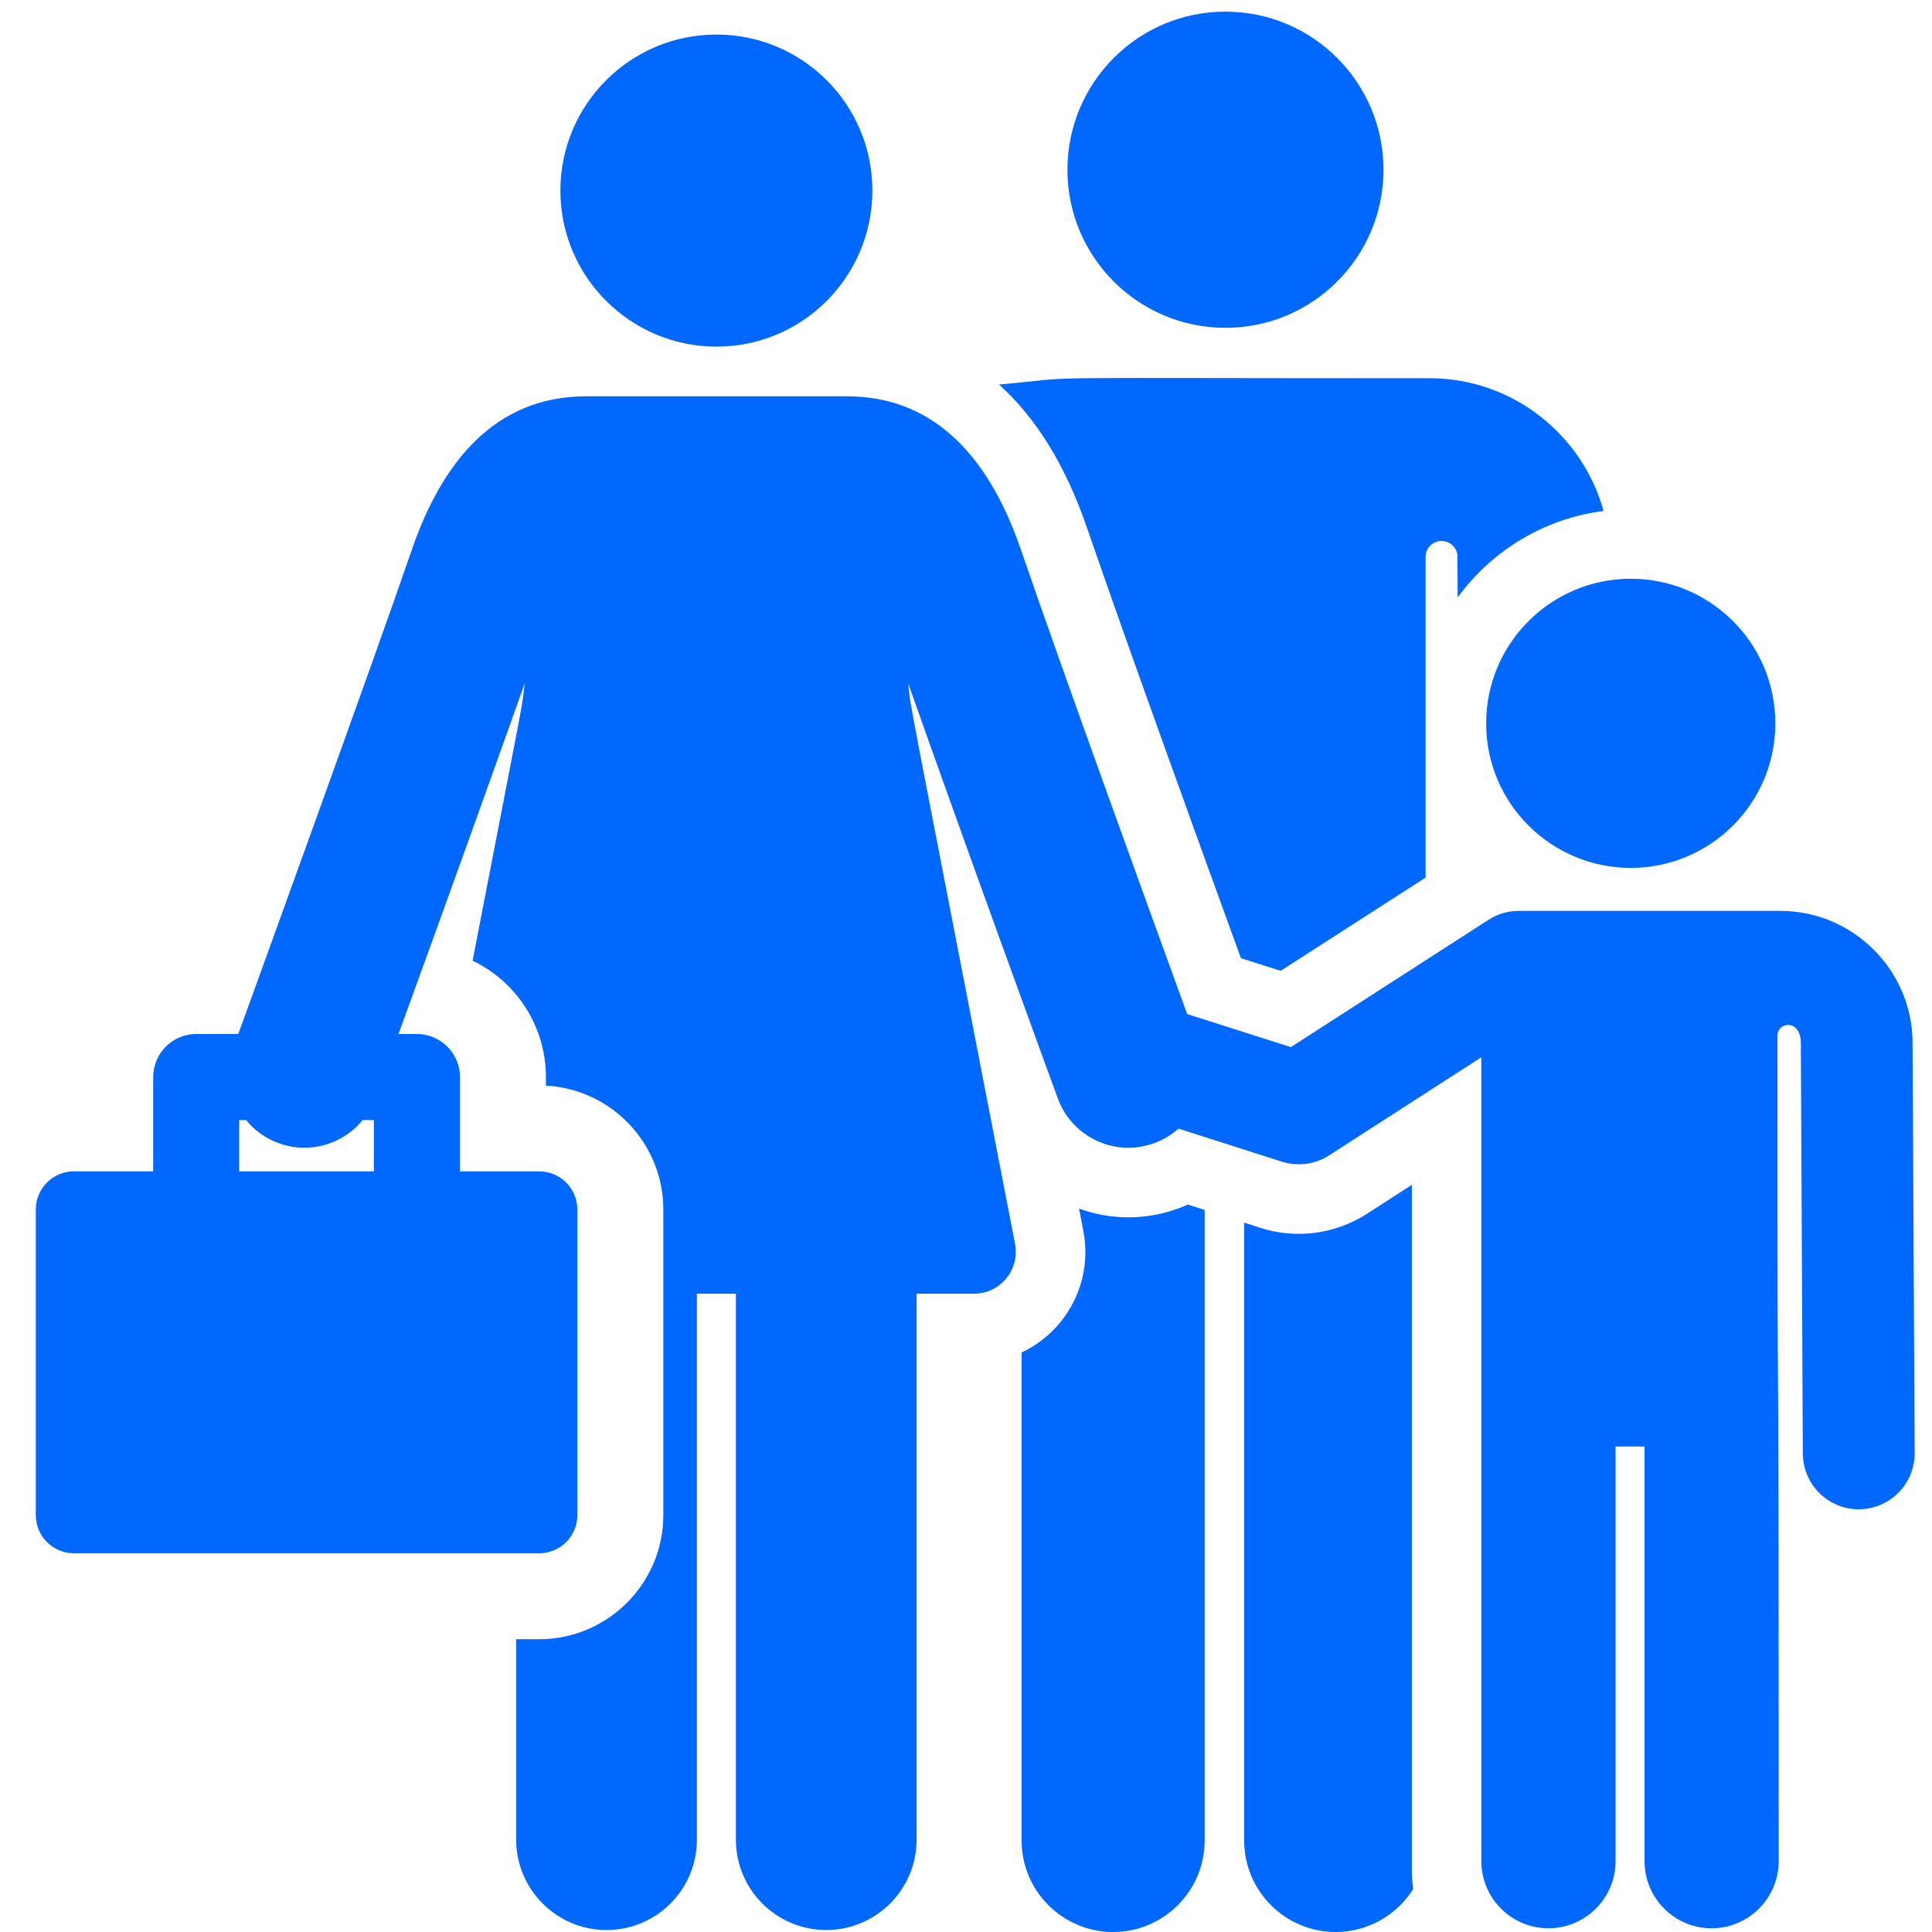 <svg version="1.2" baseProfile="tiny-ps" xmlns="http://www.w3.org/2000/svg" viewBox="0 0 156 156" width="156" height="156">
	<title>Layer 3</title>
	<style>
		tspan { white-space:pre }
		.shp0 { fill: #0068ff } 
	</style>
	<g id="Layer 3">
		<g id="&lt;Group&gt;">
			<path id="&lt;Path&gt;" class="shp0" d="M98.95 0.94C106 0.94 111.71 6.66 111.71 13.71C111.71 20.75 106 26.47 98.95 26.47C91.9 26.47 86.19 20.75 86.19 13.71C86.19 6.66 91.9 0.94 98.95 0.94Z" />
			<path id="&lt;Path&gt;" class="shp0" d="M95.13 97.58C92.6 98.51 89.77 98.55 87.13 97.59L87.47 99.37C87.99 102.01 87.3 104.72 85.59 106.8C84.73 107.84 83.67 108.65 82.49 109.21L82.49 148.61C82.49 152.69 85.8 156 89.88 156C93.96 156 97.27 152.69 97.27 148.61L97.27 97.7L95.91 97.26C95.65 97.38 95.4 97.48 95.13 97.58Z" />
			<path id="&lt;Path&gt;" class="shp0" d="M114 95.67L110.37 98.01C107.79 99.67 104.64 100.06 101.79 99.15L100.46 98.72L100.46 148.61C100.46 152.69 103.77 156 107.85 156C110.49 156 112.8 154.61 114.11 152.53C114.04 152.02 114 151.49 114 150.96C114 115.95 114 97.52 114 95.67Z" />
			<path id="&lt;Path&gt;" class="shp0" d="M87.74 42.54C87.78 42.64 87.81 42.75 87.85 42.85C91.04 52.12 96.98 68.53 100.2 77.37L103.41 78.39L115.11 70.86L115.11 44.97C115.11 44.26 115.68 43.68 116.4 43.68C117.11 43.68 117.69 44.26 117.69 44.97C117.69 45.01 117.69 45.05 117.68 45.1L117.7 48.24C120.44 44.49 124.65 41.87 129.48 41.26C127.78 35.09 122.12 30.54 115.43 30.54C80.36 30.54 88.27 30.36 80.67 31.05C83.67 33.75 86.05 37.62 87.74 42.54Z" />
			<path id="&lt;Compound Path&gt;" fill-rule="evenodd" class="shp0" d="M154.6 117.33C154.61 119.82 152.6 121.85 150.11 121.87C150.1 121.87 150.09 121.87 150.09 121.87C147.6 121.87 145.59 119.86 145.57 117.38L145.41 84.22C145.41 83.67 145.26 83.3 145.04 83.06C144.8 82.78 144.42 82.69 144.08 82.81C143.74 82.94 143.52 83.27 143.52 83.63C143.52 129.69 143.62 91.26 143.62 150.28C143.62 153.27 141.19 155.7 138.2 155.7C135.21 155.7 132.79 153.27 132.79 150.28L132.79 116.8L130.45 116.8L130.45 150.28C130.45 153.27 128.02 155.7 125.03 155.7C122.04 155.7 119.61 153.27 119.61 150.28L119.61 85.37L107.32 93.29C106.18 94.03 104.77 94.2 103.5 93.8L95.16 91.13C94.6 91.63 93.95 92.03 93.2 92.3C90.05 93.46 86.56 91.84 85.41 88.68C85.32 88.45 78.19 68.95 73.33 55.17C73.65 57.84 72.62 52.23 81.96 100.43C82.36 102.52 80.77 104.46 78.65 104.46C77.34 104.46 75.77 104.46 74.01 104.46L74.01 148.55C74.01 152.57 70.74 155.84 66.71 155.84C62.69 155.84 59.42 152.57 59.42 148.55L59.42 104.46C58.37 104.46 57.32 104.46 56.27 104.46L56.27 148.55C56.27 152.57 53.01 155.84 48.98 155.84C44.95 155.84 41.68 152.57 41.68 148.55L41.68 132.36L43.53 132.36C49.06 132.36 53.56 127.86 53.56 122.34L53.56 97.67C53.56 92.32 49.36 87.94 44.08 87.66L44.08 86.97C44.08 82.83 41.66 79.25 38.16 77.57C42.65 54.37 42.06 57.67 42.37 55.17C39.84 62.28 37.29 69.43 32.18 83.49L33.66 83.49C35.58 83.49 37.14 85.05 37.14 86.97C37.14 90.02 37.14 91.55 37.14 94.58L43.53 94.58C45.24 94.58 46.62 95.96 46.62 97.67L46.62 122.33C46.62 124.04 45.24 125.42 43.53 125.42L5.97 125.42C4.27 125.42 2.89 124.04 2.89 122.33L2.89 97.67C2.89 95.96 4.27 94.58 5.97 94.58L12.37 94.58C12.37 91.55 12.37 90.02 12.37 86.97C12.37 85.05 13.93 83.49 15.84 83.49L19.24 83.49C19.72 82.19 30.38 52.77 33.26 44.37C35.68 37.34 39.95 32 47.32 32C55.64 32 59.25 32 68.38 32C74.88 32 79.61 36.16 82.43 44.37C85.99 54.74 93.25 74.72 95.86 81.88L104.23 84.55L120.19 74.27C120.92 73.8 121.76 73.55 122.63 73.55C125.46 73.55 140.55 73.55 143.75 73.55C149.61 73.55 154.4 78.31 154.43 84.17L154.6 117.33ZM19.87 90.44L19.31 90.44L19.31 94.58L30.19 94.58L30.19 90.44L29.29 90.44C27.69 92.39 24.98 93.22 22.49 92.3C21.43 91.92 20.54 91.26 19.87 90.44Z" />
			<path id="&lt;Path&gt;" class="shp0" d="M57.85 27.99C64.85 27.99 70.44 22.3 70.44 15.39C70.44 8.4 64.78 2.79 57.85 2.79C50.89 2.79 45.25 8.43 45.25 15.39C45.25 22.38 50.94 27.99 57.85 27.99Z" />
			<path id="&lt;Path&gt;" class="shp0" d="M131.68 46.73C125.23 46.73 120 51.96 120 58.41C120 64.89 125.27 70.08 131.68 70.08C138.08 70.08 143.35 64.89 143.35 58.41C143.35 51.9 138.06 46.73 131.68 46.73Z" />
		</g>
	</g>
</svg>